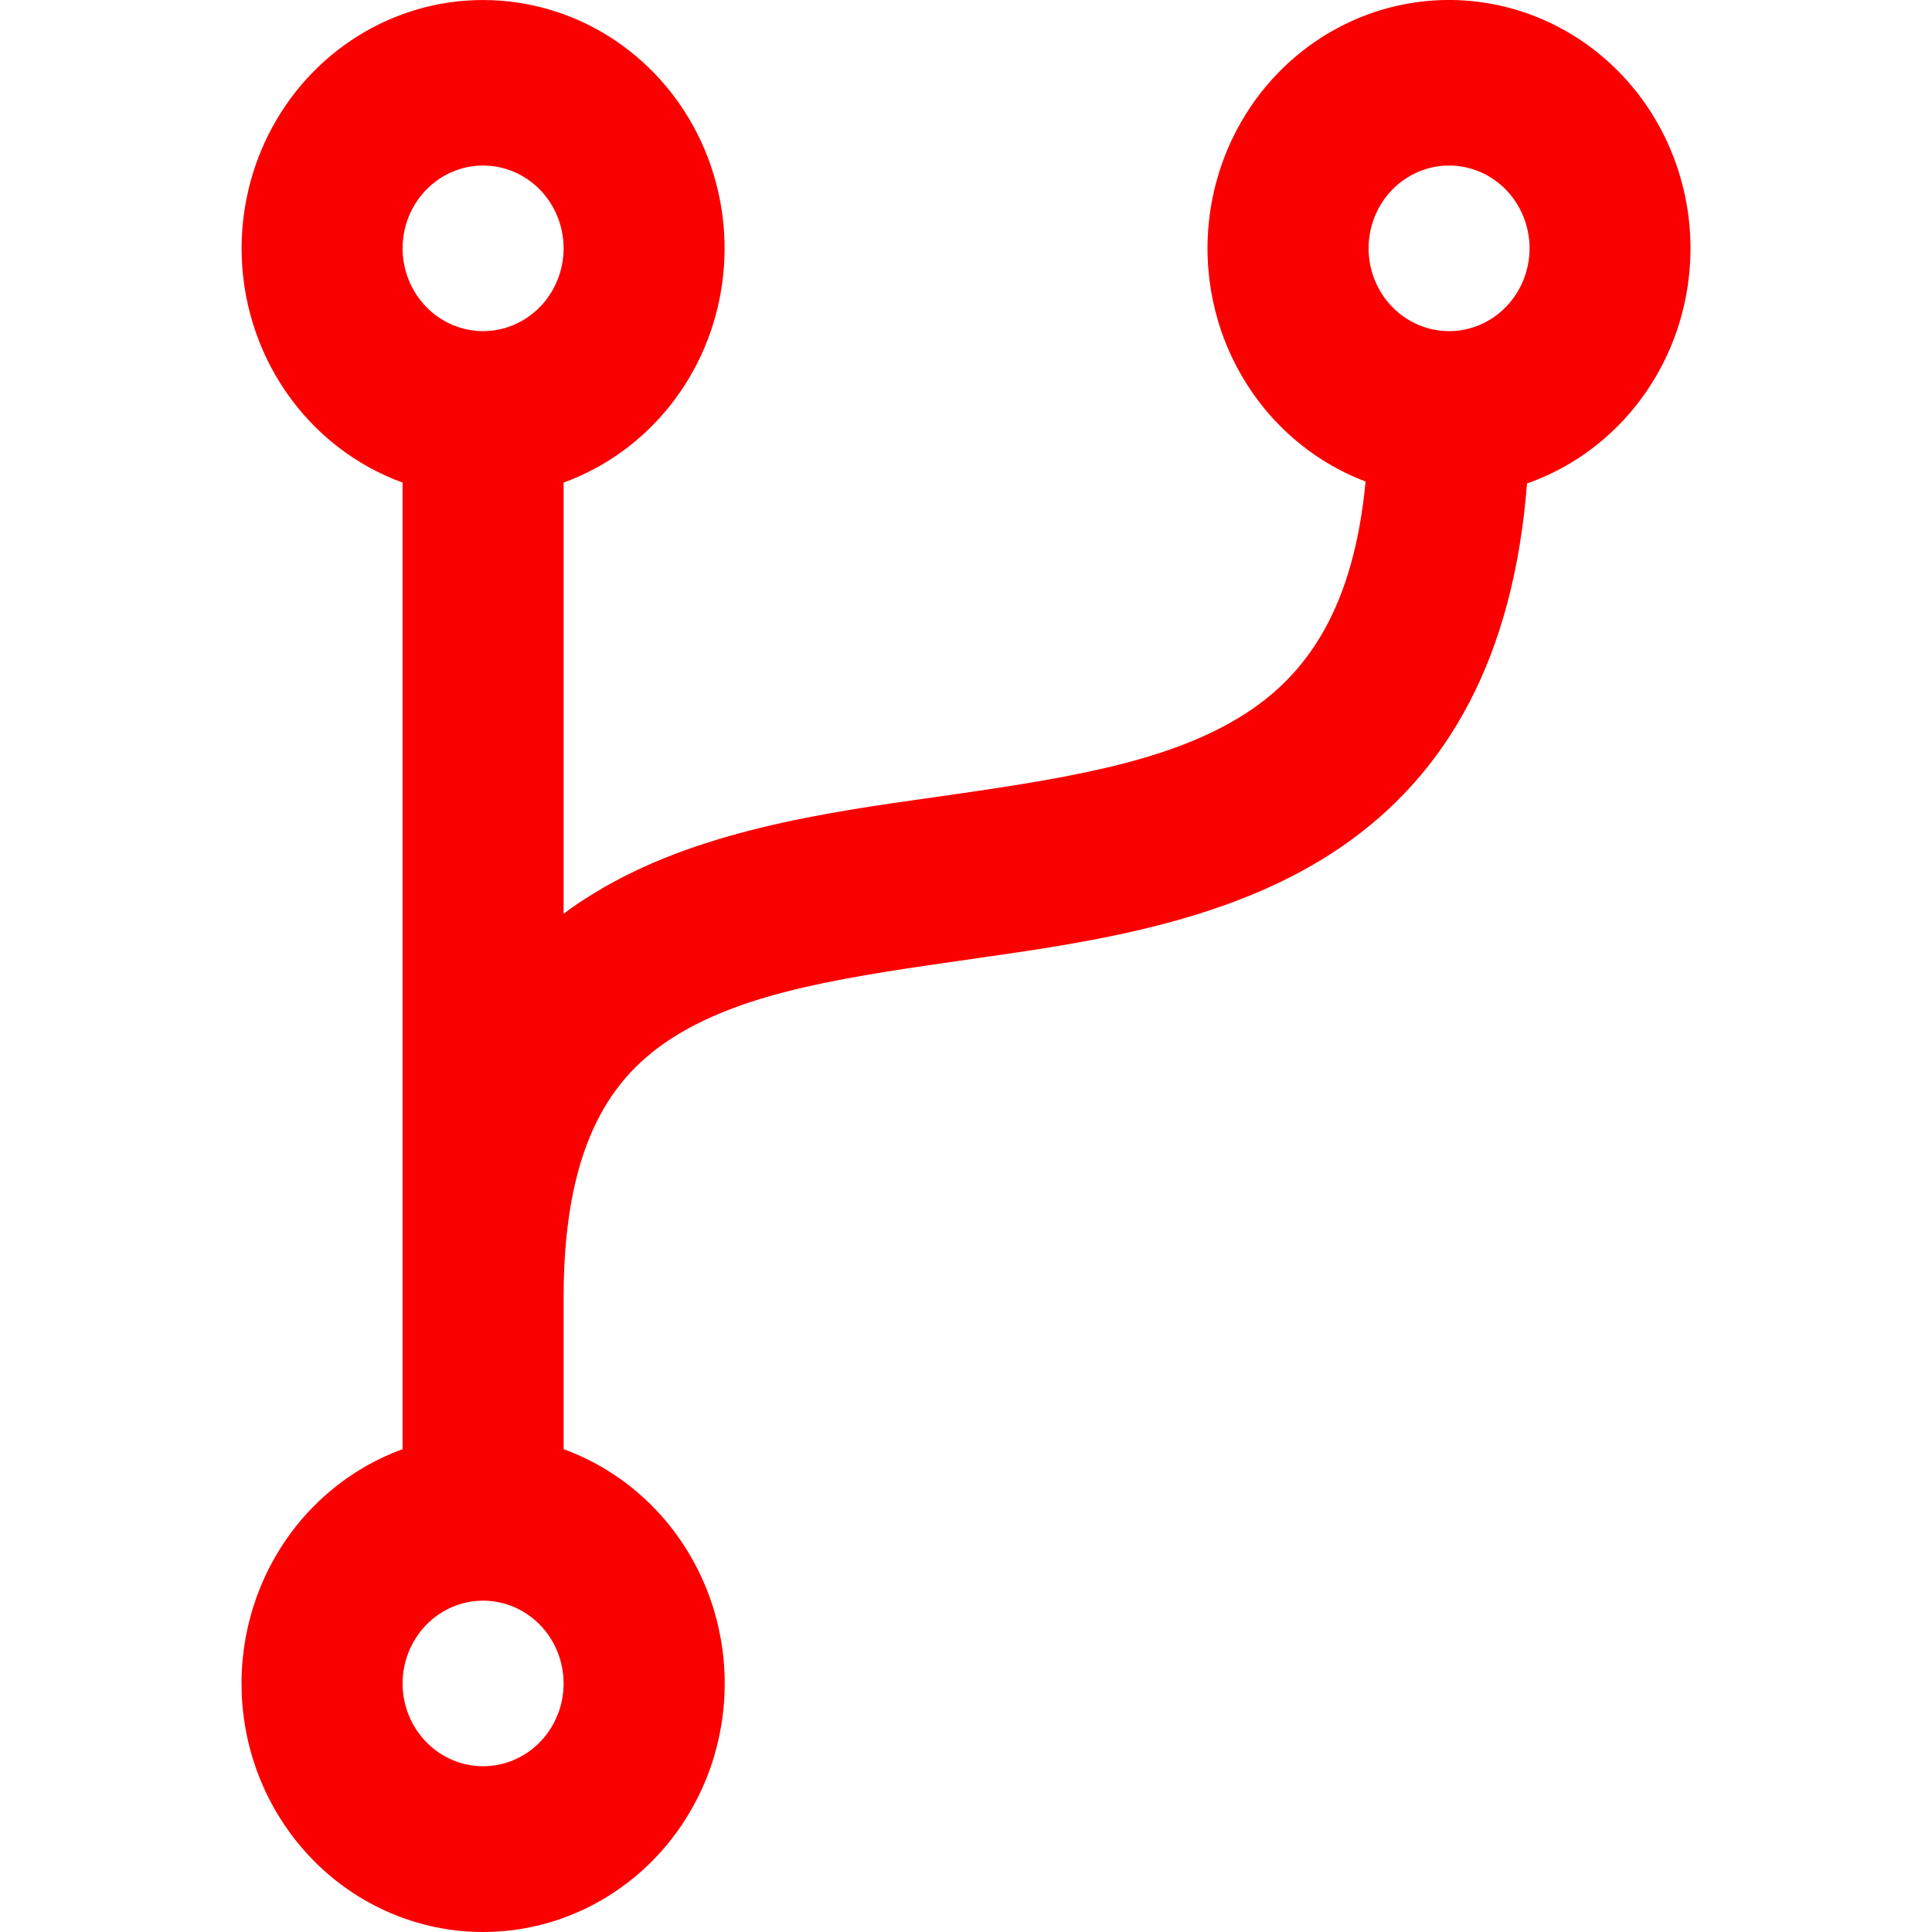 <svg width="40" height="40" viewBox="0 0 40 40" fill="none" xmlns="http://www.w3.org/2000/svg">
<path d="M10.002 3.427C9.783 3.427 9.566 3.471 9.364 3.558C9.162 3.644 8.978 3.77 8.824 3.929C8.669 4.088 8.546 4.277 8.462 4.485C8.379 4.693 8.335 4.916 8.335 5.141C8.335 5.366 8.379 5.589 8.462 5.797C8.546 6.005 8.669 6.194 8.824 6.353C8.978 6.513 9.162 6.639 9.364 6.725C9.566 6.811 9.783 6.856 10.002 6.856C10.444 6.856 10.868 6.675 11.181 6.353C11.493 6.032 11.669 5.596 11.669 5.141C11.669 4.687 11.493 4.251 11.181 3.929C10.868 3.608 10.444 3.427 10.002 3.427ZM5.002 5.141C5.003 4.199 5.255 3.274 5.731 2.469C6.208 1.664 6.891 1.009 7.705 0.575C8.519 0.142 9.433 -0.053 10.347 0.013C11.262 0.078 12.141 0.4 12.889 0.944C13.638 1.489 14.226 2.234 14.59 3.099C14.954 3.965 15.081 4.916 14.954 5.85C14.829 6.784 14.455 7.664 13.876 8.394C13.296 9.125 12.533 9.677 11.669 9.991V18.919C11.861 18.773 12.061 18.637 12.269 18.512C14.377 17.205 17.08 16.823 19.375 16.501L19.773 16.444C22.353 16.073 24.444 15.708 25.944 14.668C27.066 13.886 28.026 12.588 28.273 9.969C27.166 9.55 26.239 8.742 25.656 7.688C25.072 6.634 24.869 5.403 25.083 4.21C25.297 3.017 25.914 1.941 26.824 1.171C27.735 0.4 28.881 -0.014 30.06 0C31.239 0.015 32.375 0.457 33.267 1.25C34.16 2.042 34.751 3.134 34.937 4.331C35.123 5.529 34.892 6.755 34.284 7.794C33.676 8.833 32.731 9.618 31.615 10.01C31.335 13.614 29.975 16.003 27.811 17.506C25.559 19.072 22.651 19.495 20.233 19.838L20.177 19.847C17.577 20.217 15.495 20.514 13.986 21.447C13.286 21.881 12.738 22.443 12.349 23.234C11.949 24.043 11.669 25.191 11.669 26.855V30.004C12.781 30.409 13.719 31.204 14.316 32.251C14.914 33.298 15.132 34.528 14.932 35.725C14.733 36.921 14.129 38.006 13.226 38.789C12.324 39.571 11.182 40 10.002 40C8.822 40 7.68 39.571 6.778 38.789C5.876 38.006 5.271 36.921 5.072 35.725C4.873 34.528 5.091 33.298 5.688 32.251C6.285 31.204 7.223 30.409 8.335 30.004V9.991C7.36 9.637 6.516 8.98 5.919 8.111C5.322 7.243 5.002 6.205 5.002 5.141ZM30.002 3.427C29.783 3.427 29.566 3.471 29.364 3.558C29.162 3.644 28.978 3.77 28.823 3.929C28.668 4.088 28.546 4.277 28.462 4.485C28.378 4.693 28.335 4.916 28.335 5.141C28.335 5.366 28.378 5.589 28.462 5.797C28.546 6.005 28.668 6.194 28.823 6.353C28.978 6.513 29.162 6.639 29.364 6.725C29.566 6.811 29.783 6.856 30.002 6.856C30.444 6.856 30.867 6.675 31.18 6.353C31.492 6.032 31.668 5.596 31.668 5.141C31.668 4.687 31.492 4.251 31.18 3.929C30.867 3.608 30.444 3.427 30.002 3.427ZM10.002 33.14C9.56 33.14 9.136 33.321 8.824 33.642C8.511 33.964 8.335 34.4 8.335 34.854C8.335 35.309 8.511 35.745 8.824 36.066C9.136 36.388 9.56 36.568 10.002 36.568C10.444 36.568 10.868 36.388 11.181 36.066C11.493 35.745 11.669 35.309 11.669 34.854C11.669 34.4 11.493 33.964 11.181 33.642C10.868 33.321 10.444 33.14 10.002 33.14Z" fill="#FA0000"/>
</svg>
